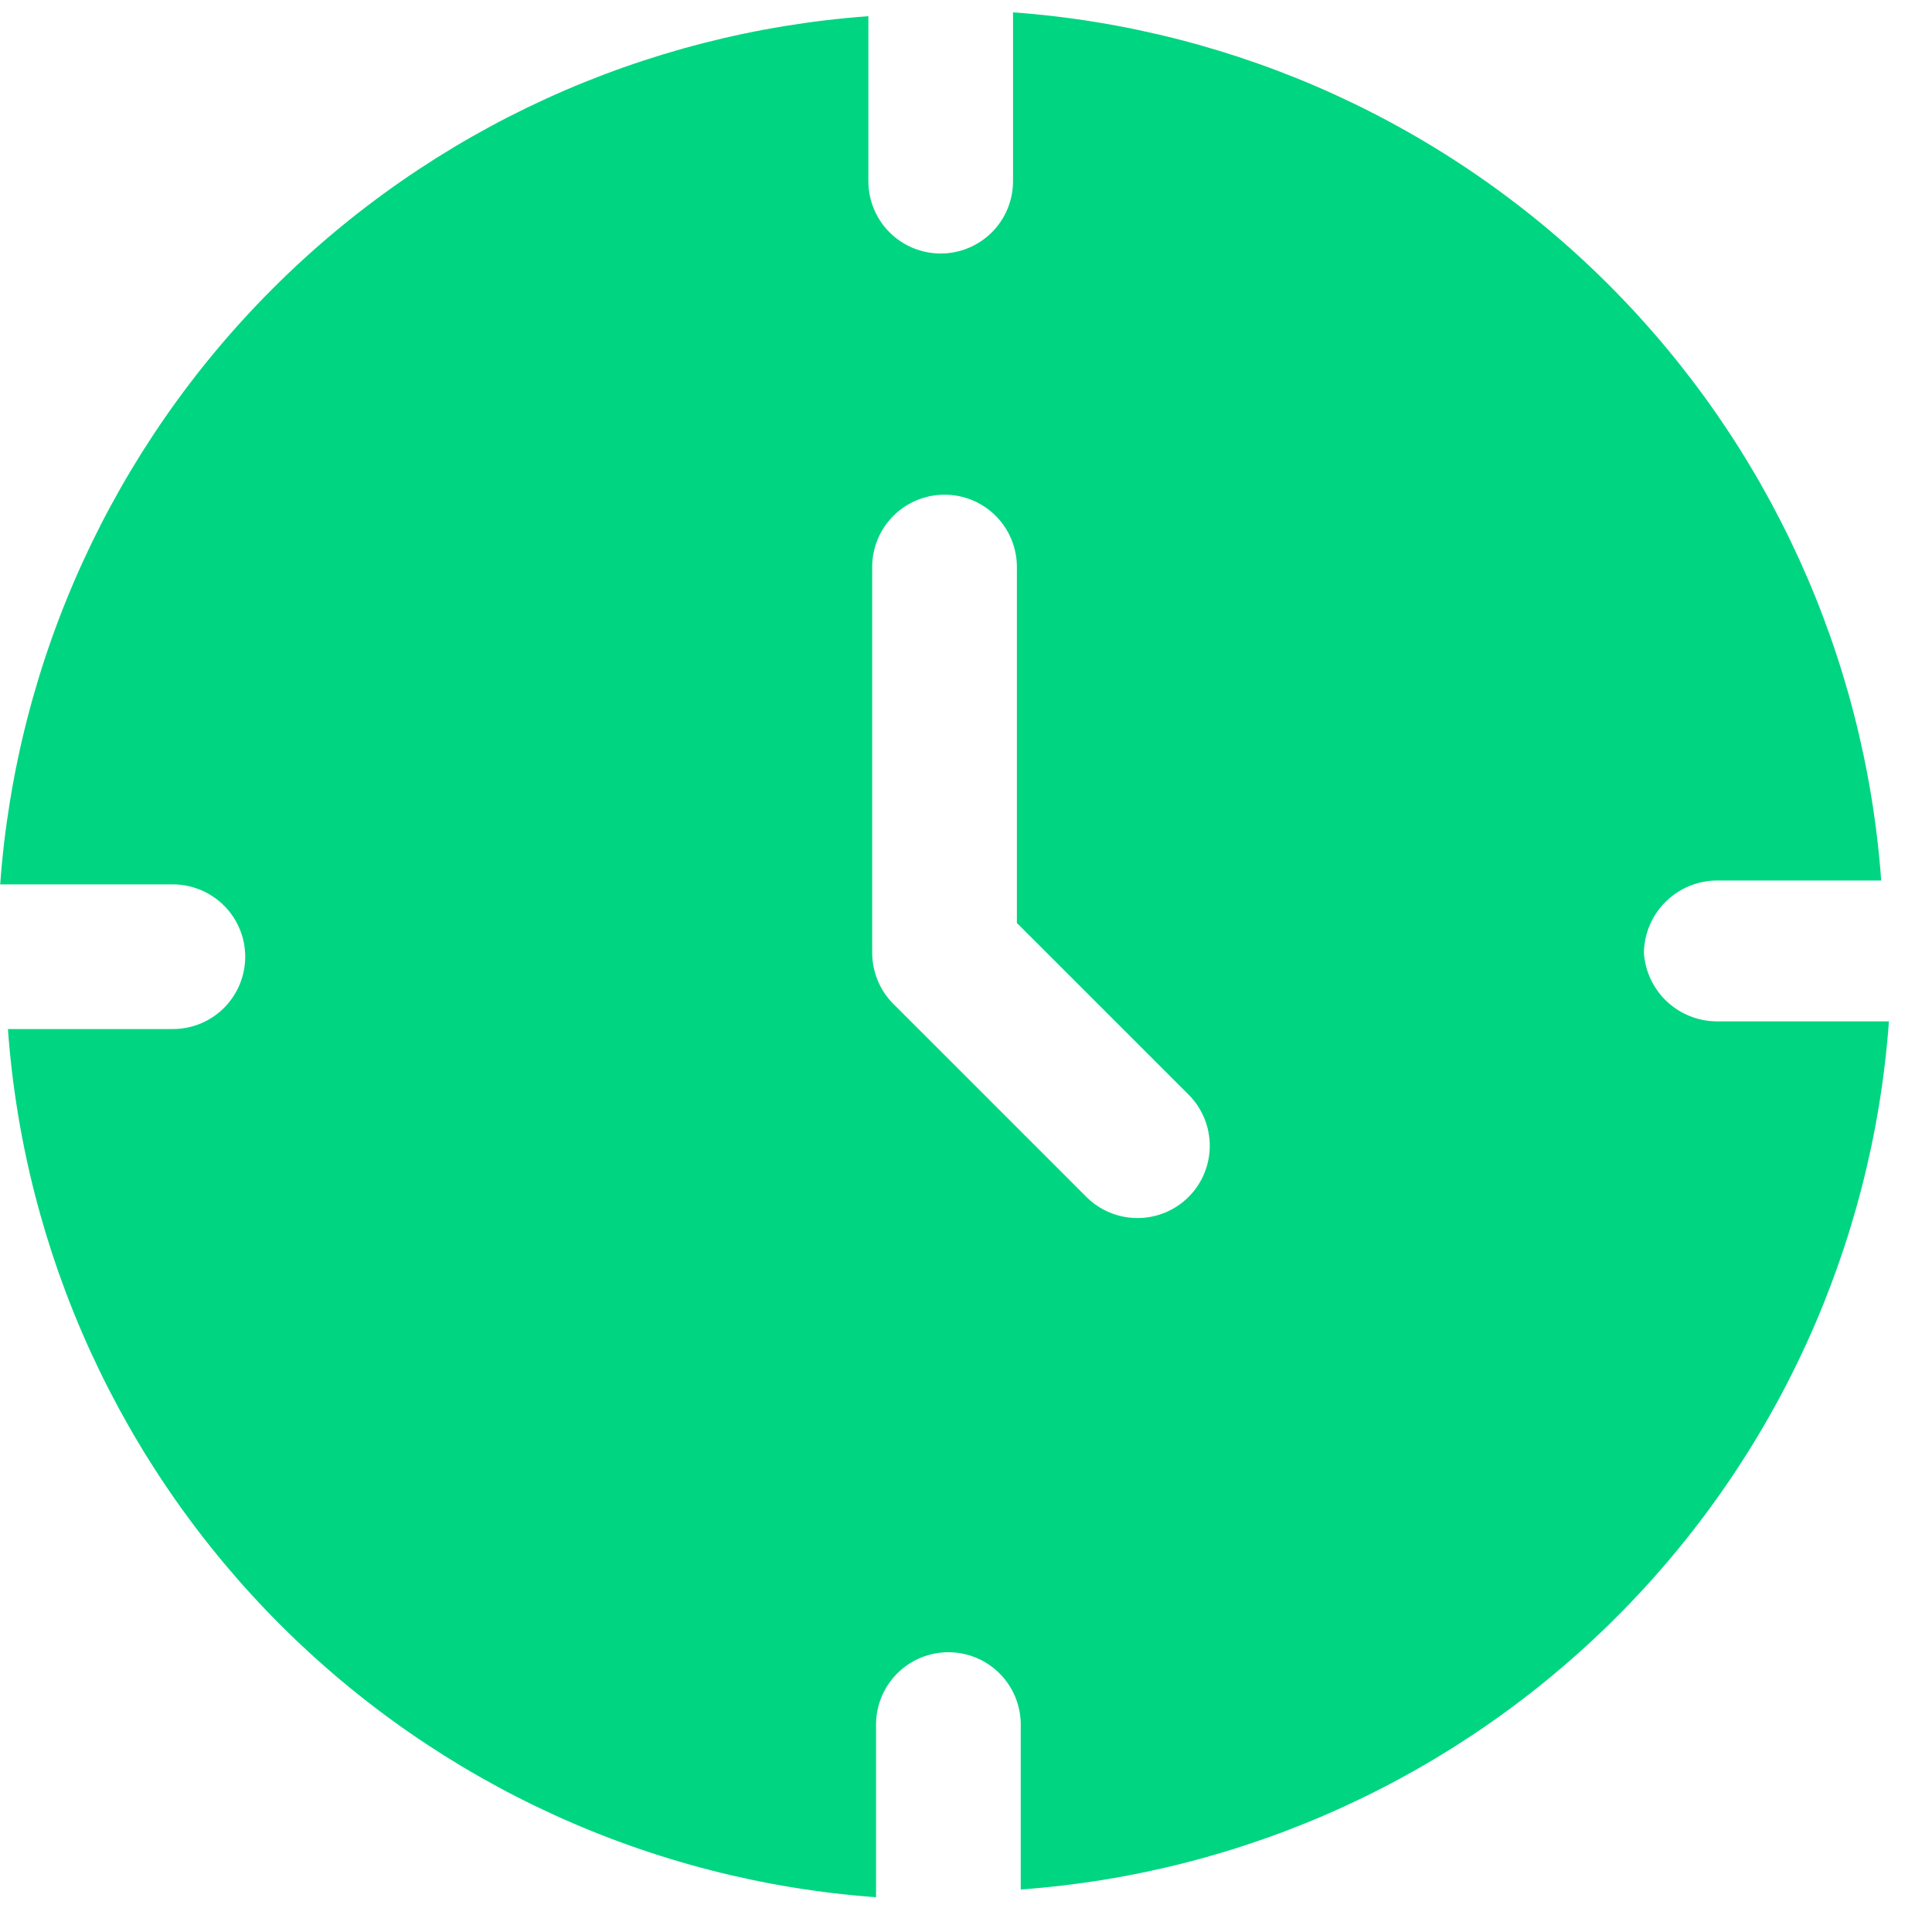 <svg width="41" height="41" viewBox="0 0 41 41" fill="none" xmlns="http://www.w3.org/2000/svg">
<path d="M34.886 20.221C34.892 19.816 35.055 19.428 35.342 19.142C35.629 18.855 36.016 18.691 36.422 18.686H39.922C39.576 13.914 37.523 9.427 34.14 6.044C30.758 2.661 26.27 0.609 21.498 0.262V3.845C21.498 4.252 21.337 4.642 21.049 4.93C20.761 5.218 20.37 5.38 19.963 5.38C19.556 5.38 19.165 5.218 18.877 4.93C18.589 4.642 18.428 4.252 18.428 3.845V0.344C13.656 0.69 9.168 2.743 5.786 6.126C2.403 9.509 0.35 13.996 0.004 18.768H3.668C4.075 18.768 4.466 18.93 4.754 19.218C5.042 19.505 5.204 19.896 5.204 20.303C5.204 20.71 5.042 21.101 4.754 21.389C4.466 21.677 4.075 21.838 3.668 21.838H0.168C0.514 26.61 2.566 31.098 5.949 34.481C9.332 37.864 13.82 39.916 18.591 40.262V36.598C18.591 36.191 18.753 35.8 19.041 35.512C19.329 35.224 19.72 35.063 20.127 35.063C20.534 35.063 20.924 35.224 21.212 35.512C21.5 35.8 21.662 36.191 21.662 36.598V40.098C26.434 39.752 30.921 37.7 34.304 34.317C37.687 30.934 39.739 26.446 40.086 21.675H36.422C36.03 21.67 35.654 21.518 35.369 21.249C35.084 20.979 34.912 20.612 34.886 20.221ZM25.224 25.4C24.936 25.688 24.546 25.849 24.139 25.849C23.732 25.849 23.342 25.688 23.054 25.4L18.96 21.306C18.672 21.019 18.51 20.628 18.509 20.221V12.033C18.509 11.626 18.671 11.235 18.959 10.947C19.247 10.659 19.638 10.498 20.045 10.498C20.452 10.498 20.843 10.659 21.131 10.947C21.418 11.235 21.58 11.626 21.58 12.033V19.587L25.224 23.23C25.512 23.518 25.673 23.909 25.673 24.315C25.673 24.722 25.512 25.113 25.224 25.4Z" fill="#00D581"/>
</svg>
